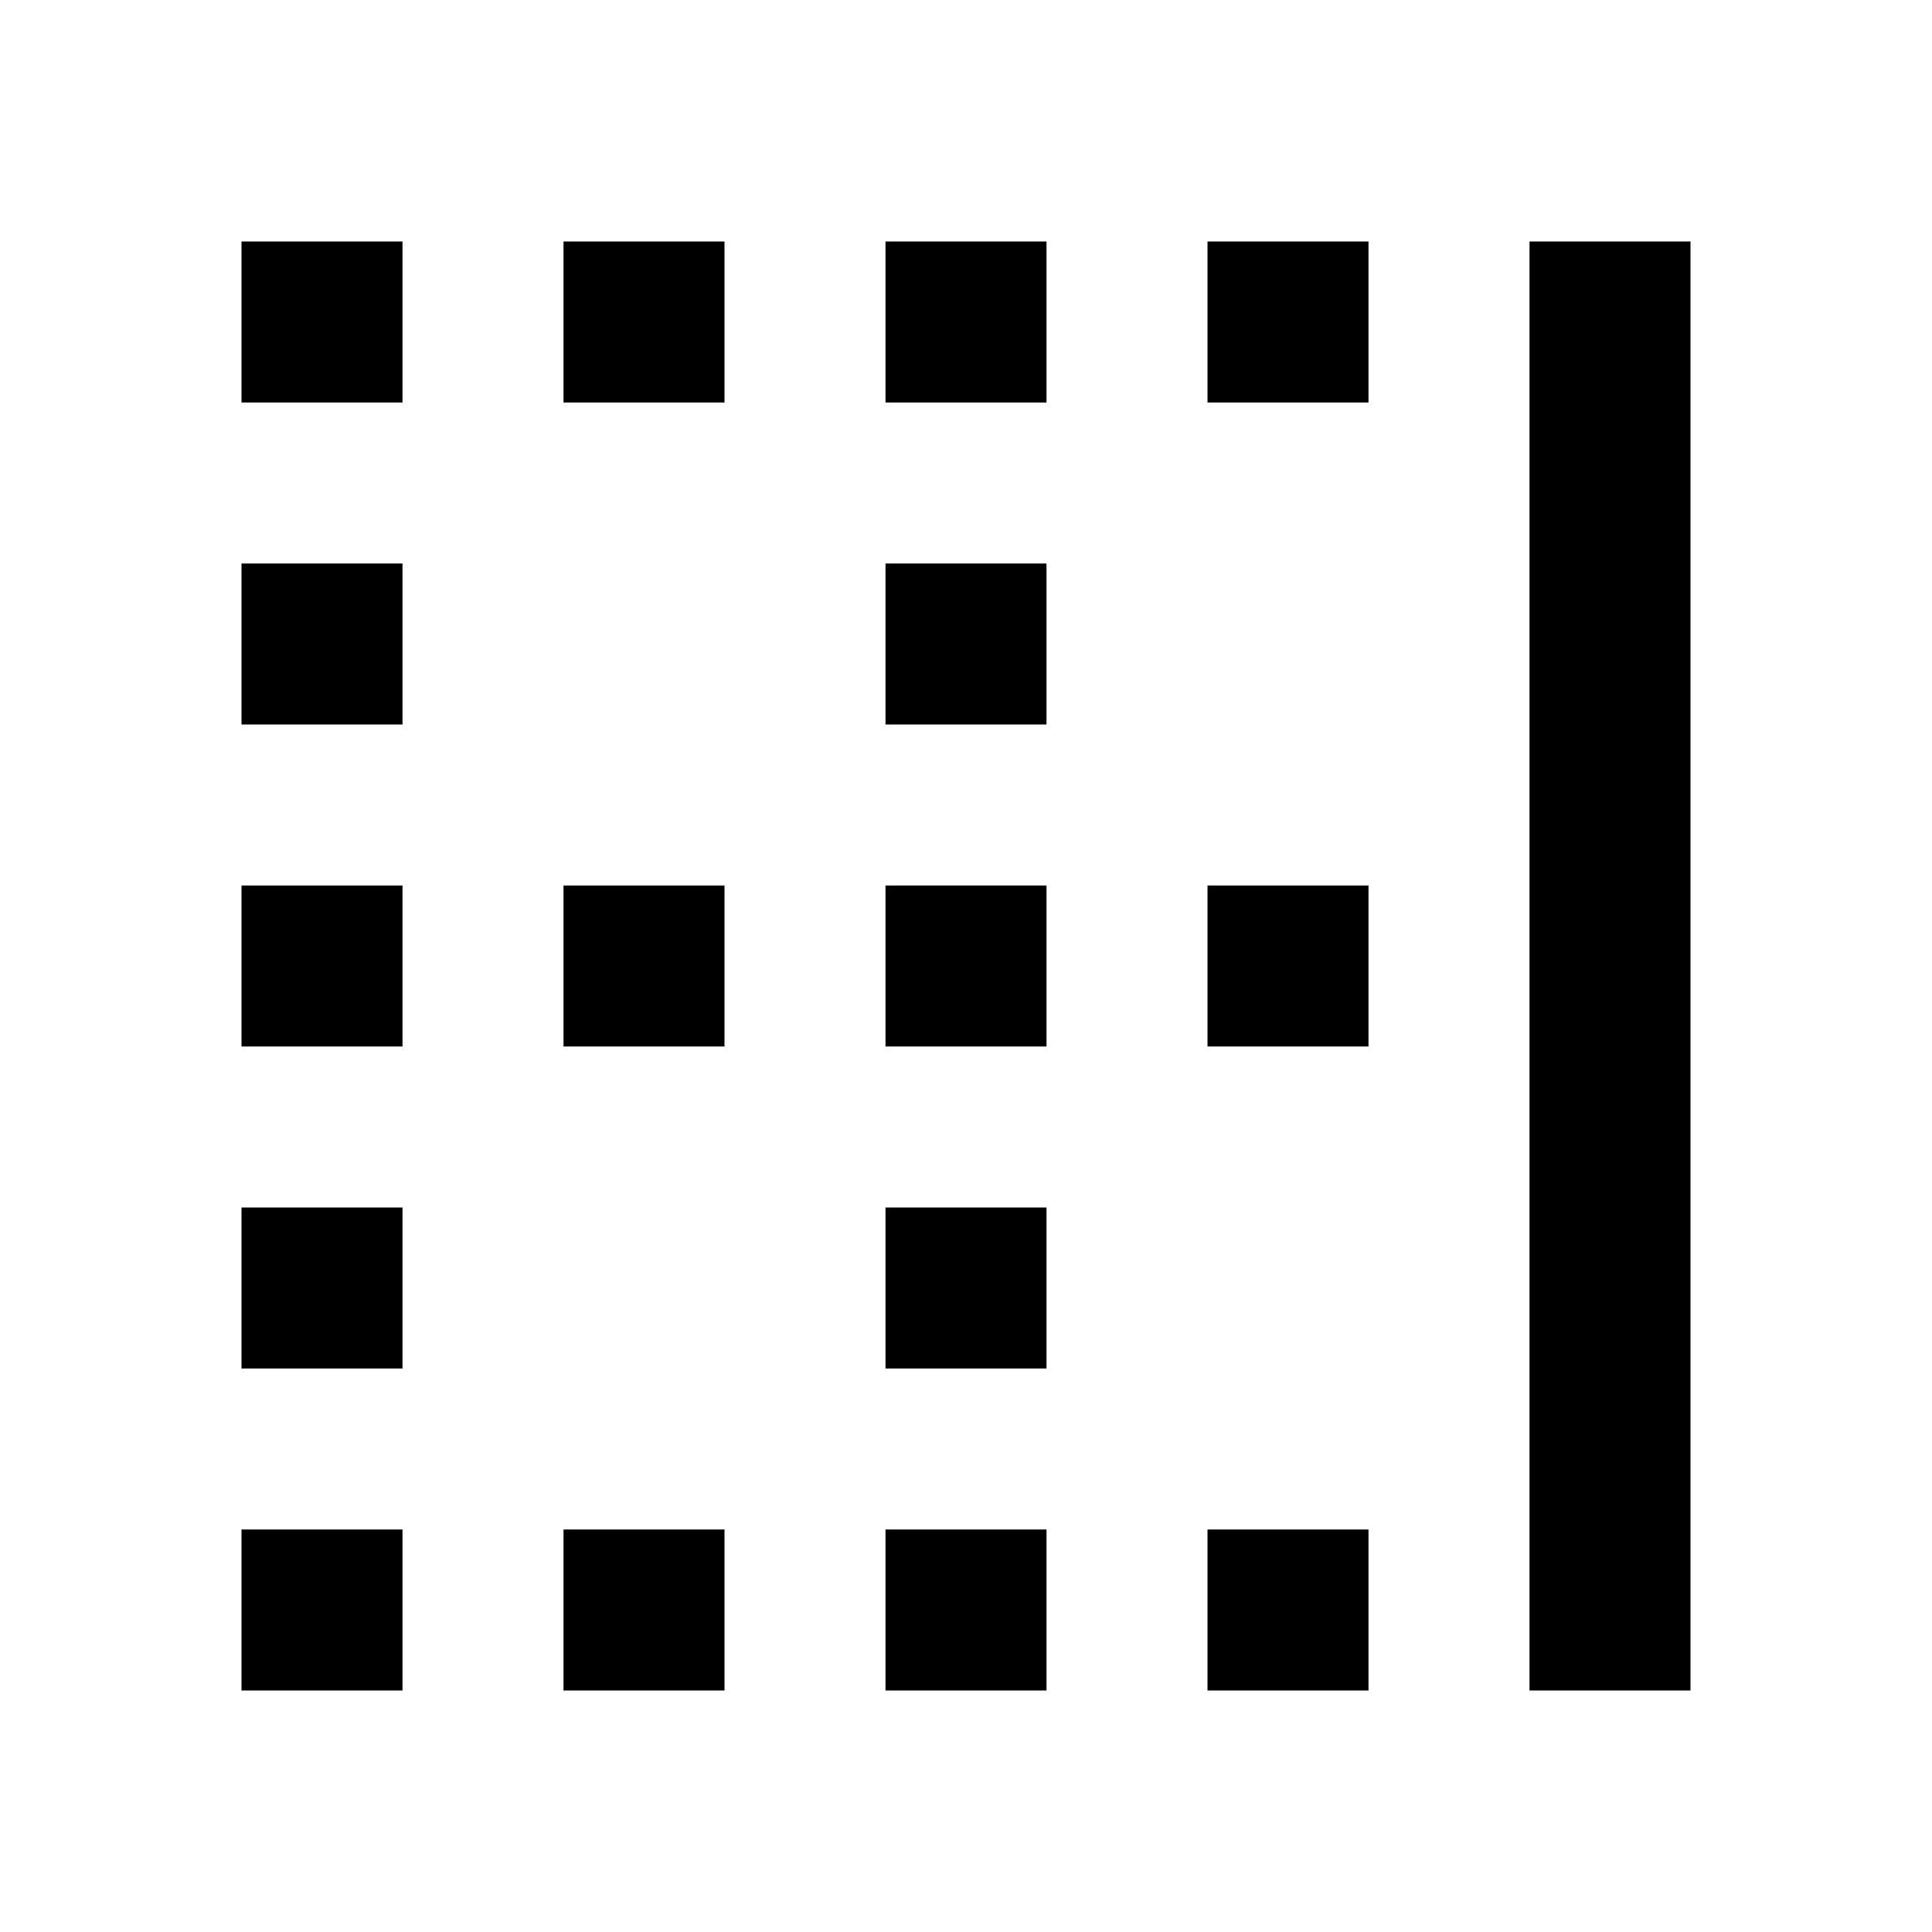 <svg xmlns="http://www.w3.org/2000/svg" width="24" height="24" viewBox="0 0 24 24">
    <path d="M7 21h2v-2h-2v2zm-4-16h2v-2h-2v2zm4 0h2v-2h-2v2zm0 8h2v-2h-2v2zm-4 8h2v-2h-2v2zm8 0h2v-2h-2v2zm-8-8h2v-2h-2v2zm0 4h2v-2h-2v2zm0-8h2v-2h-2v2zm8 8h2v-2h-2v2zm4-4h2v-2h-2v2zm4-10v18h2v-18h-2zm-4 18h2v-2h-2v2zm0-16h2v-2h-2v2zm-4 8h2v-2h-2v2zm0-8h2v-2h-2v2zm0 4h2v-2h-2v2z"/>
    <path d="M0 0h24v24h-24z" fill="none"/>
</svg>
